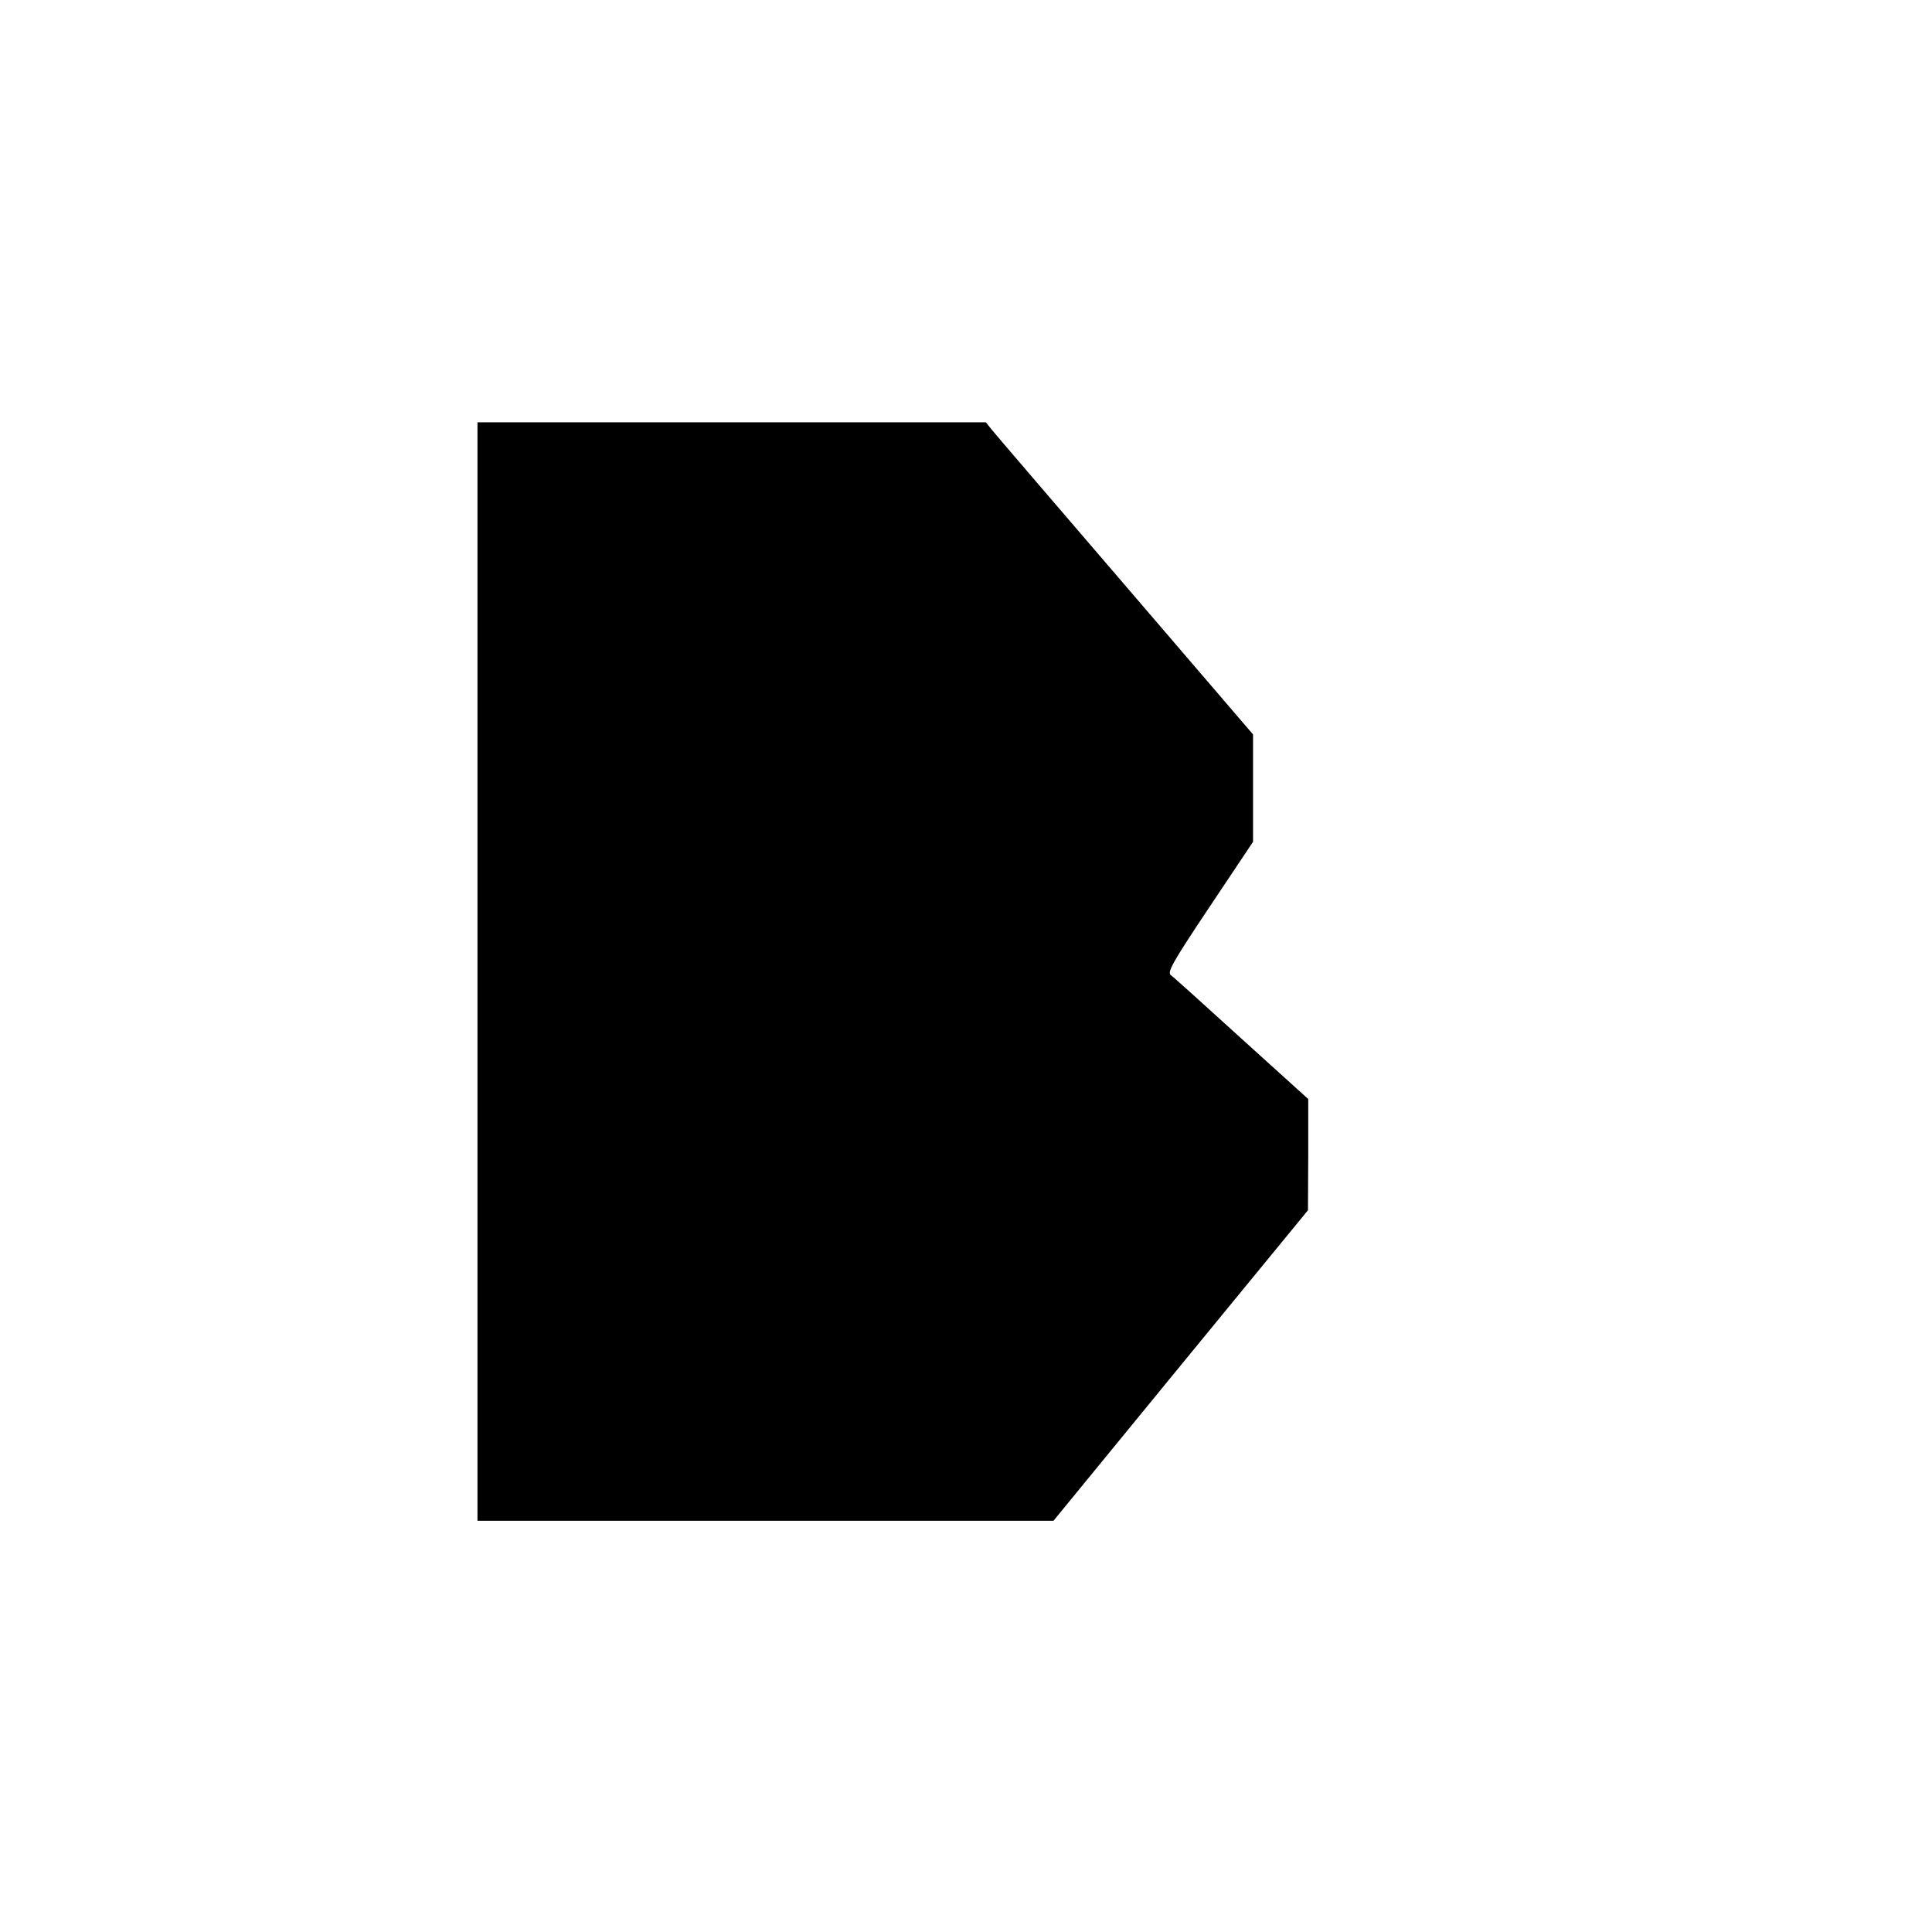 <?xml version="1.0" standalone="no"?>
<!DOCTYPE svg PUBLIC "-//W3C//DTD SVG 20010904//EN"
 "http://www.w3.org/TR/2001/REC-SVG-20010904/DTD/svg10.dtd">
<svg version="1.0" xmlns="http://www.w3.org/2000/svg"
 width="700pt" height="700pt" viewBox="0 0 700 700"
 preserveAspectRatio="xMidYMid meet">
<g transform="translate(0,700) scale(0.1,-0.1)"
fill="#000000" stroke="none">
<path d="M1730 3480 l0 -1990 1044 0 1043 0 461 563 461 562 1 201 0 202 -241
218 c-133 121 -248 225 -257 231 -13 11 4 43 141 248 l157 235 0 194 0 195
-465 542 c-256 298 -474 552 -484 565 l-19 24 -921 0 -921 0 0 -1990z"/>
</g>
</svg>
